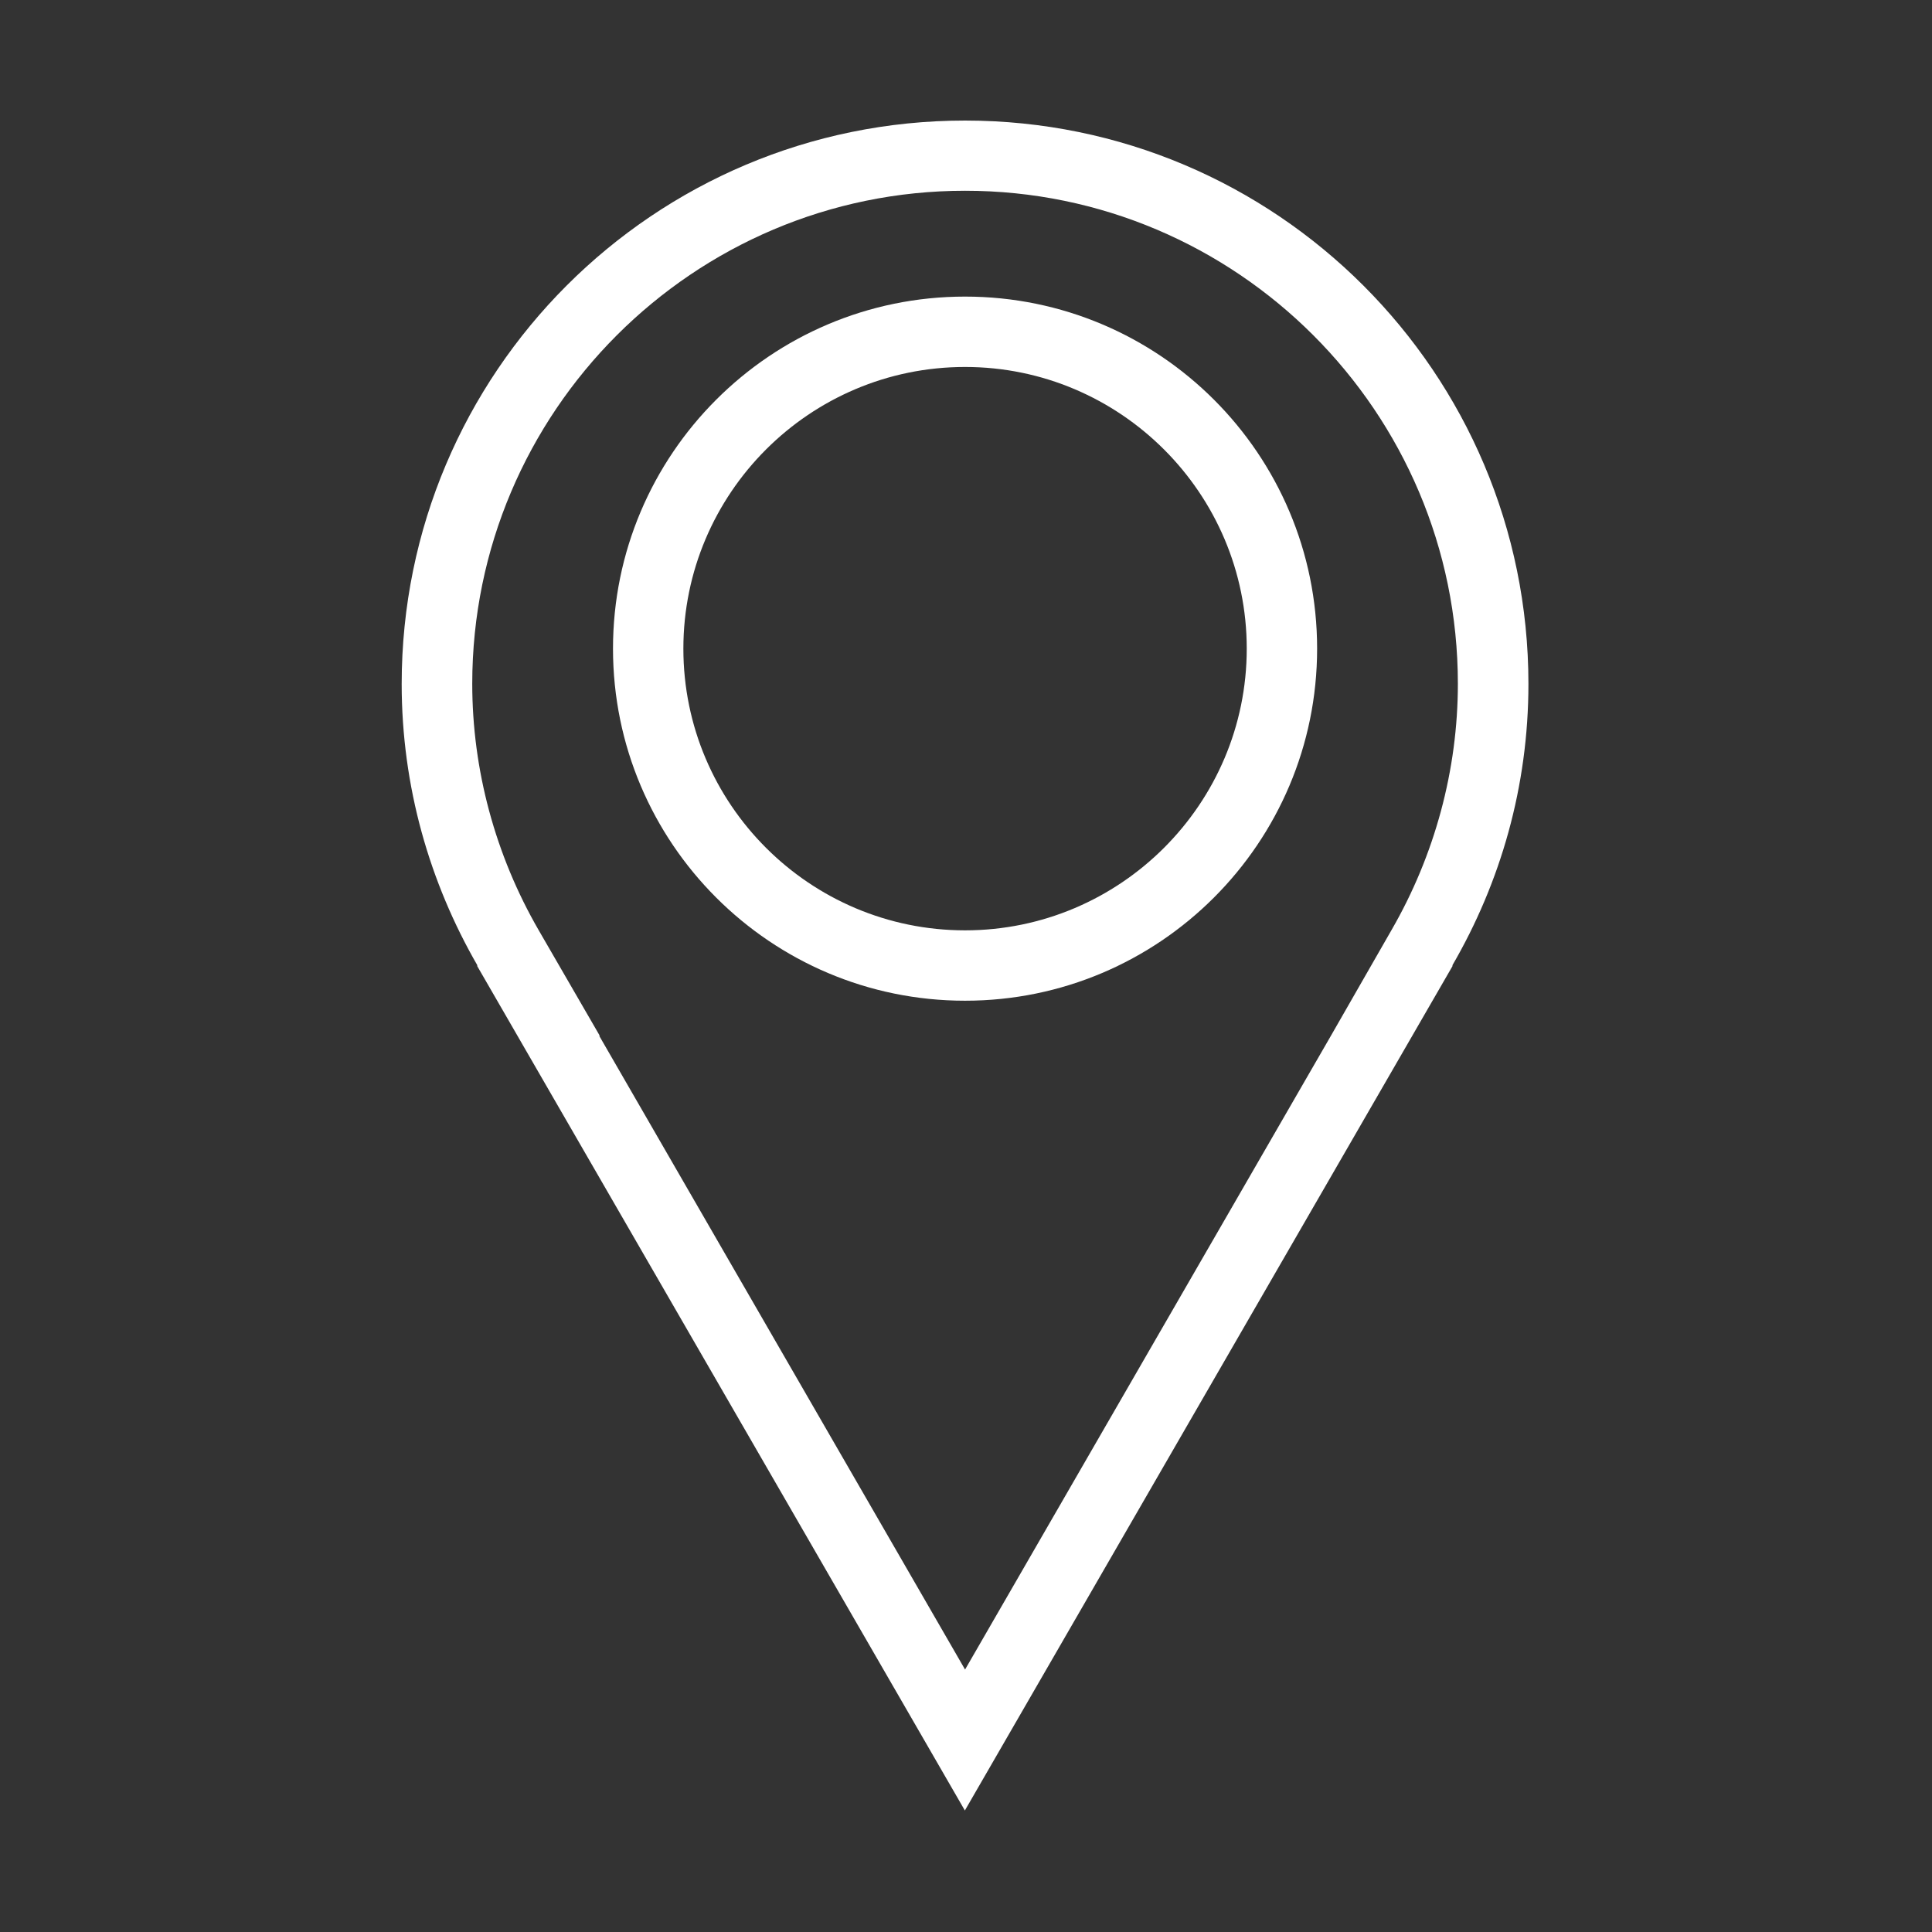 <?xml version="1.0" standalone="no"?><!DOCTYPE svg PUBLIC "-//W3C//DTD SVG 1.1//EN" "http://www.w3.org/Graphics/SVG/1.1/DTD/svg11.dtd"><svg t="1704510699378" class="icon" viewBox="0 0 1024 1024" version="1.1" xmlns="http://www.w3.org/2000/svg" p-id="11561" xmlns:xlink="http://www.w3.org/1999/xlink" width="200" height="200"><rect x="0" y="0" width="1024" height="1024" fill="#333333" stroke="none"/><path d="M810.1 362.5c0-164.9-133.7-298.6-298.6-298.6-164.9 0-298.6 133.6-298.6 298.6 0 54.4 14.8 105.3 40.2 149.3h-0.3l258.6 447.8L770 511.8h-0.3c25.6-44 40.4-94.9 40.4-149.3zM705.4 549L511.5 884.9 317.6 549h0.3l-32.4-56c-23-39.8-35.2-85-35.2-130.6 0-144.1 117.2-261.3 261.2-261.3s261.2 117.2 261.2 261.3c0 45.6-12.2 90.8-35.2 130.6l-32.1 56z" fill="#ffffff" p-id="11562"></path><path d="M511.5 157.2c-103 0-186.6 83.6-186.6 186.6s83.6 186.6 186.6 186.6 186.6-83.6 186.6-186.6c0-103.1-83.6-186.6-186.6-186.6z m0 335.9c-82.3 0-149.3-66.9-149.3-149.3 0-82.3 66.9-149.3 149.3-149.3 82.3 0 149.3 67 149.3 149.3 0 82.3-67 149.3-149.3 149.3z" fill="#ffffff" p-id="11563"></path></svg>